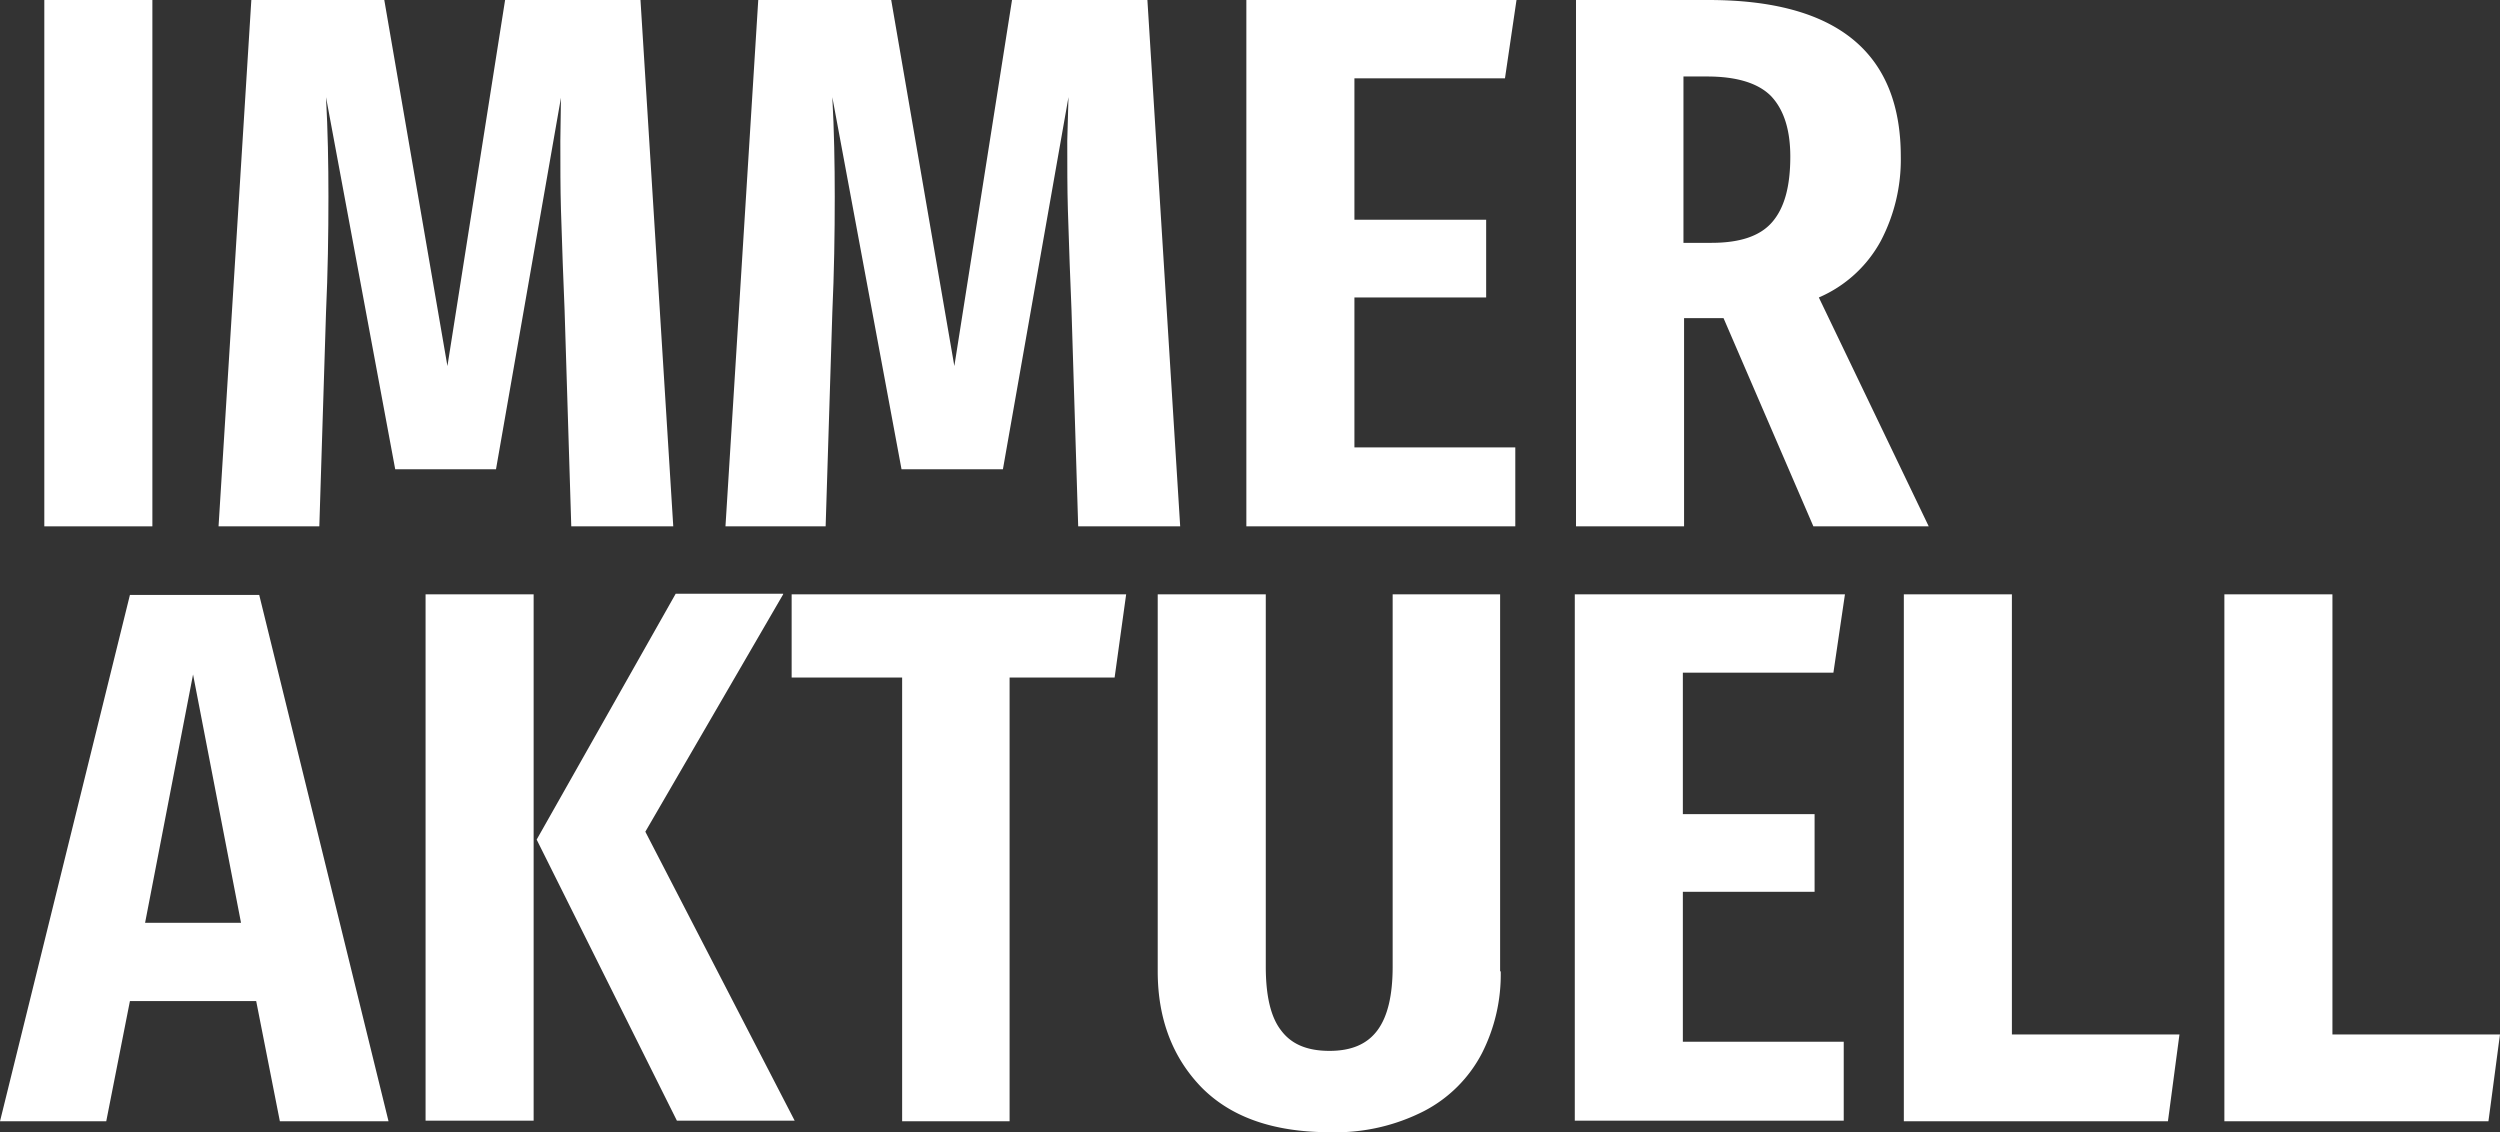 <svg data-name="Group 202" xmlns="http://www.w3.org/2000/svg" width="411.801" height="186.5" viewBox="0 0 411.801 186.5">
  <rect x="0" y="0" width="411.801" height="186.5" fill="#333333" stroke="none"/>
  <path data-name="Path 51" d="M25.1,0V86.7H7.3V0Z" fill="#fff"/>
  <path data-name="Path 52" d="M110.9,86.7H94.1L93,51.1l-.3-7.6q-.15-3.9-.3-9c-.1-3.4-.1-7.2-.1-11.3l.1-7.1L81.7,77.3H65.1L53.7,16c.3,5.5.4,11,.4,16.4,0,6.2-.1,12.5-.4,19.1L52.6,86.7H36L41.4,0H63.3L73.7,60.3,83.2,0h22.3Z" fill="#fff"/>
  <path data-name="Path 53" d="M194.4,86.7H177.6l-1.1-35.6-.3-7.6q-.15-3.9-.3-9c-.1-3.4-.1-7.2-.1-11.3L176,16,165.2,77.3H148.5L137.1,16c.3,5.5.4,11,.4,16.4,0,6.2-.1,12.5-.4,19.1L136,86.7H119.5L124.9,0h21.9l10.4,60.3L166.7,0H189Z" fill="#fff"/>
  <path data-name="Path 54" d="M249.8,0l-1.9,12.9H223.1V36.2h21.7V49H223.1V73.7h26.5v13H205.3V0Z" fill="#fff"/>
  <path data-name="Path 55" d="M298.7,86.7,283.9,52.4h-6.5V86.7H259.6V0h21.8c21.1,0,31.7,8.6,31.7,25.8a28.836,28.836,0,0,1-3.3,13.9A21.091,21.091,0,0,1,299.6,49l18.1,37.7Zm-6.8-50.1c2-2.3,3-5.8,3-10.8,0-4.5-1.1-7.8-3.2-10-2.1-2.1-5.6-3.2-10.5-3.2h-3.9V40h4.6C286.6,40,289.9,38.9,291.9,36.6Z" fill="#fff"/>
  <path data-name="Path 56" d="M46.1,184.7l-3.9-19.8H21.4l-3.9,19.8H0L21.4,98H42.7L64,184.7ZM23.9,152H39.7l-7.9-40.9Z" fill="#fff"/>
  <path data-name="Path 57" d="M87.9,97.9v86.7H70.1V97.9Zm41.1,0L106.3,137l24.6,47.6H111.5L88.4,138.3l22.9-40.5H129Z" fill="#fff"/>
  <path data-name="Path 58" d="M185.5,97.9l-1.9,13.7H166.3v73.1H148.6V111.6H130.4V97.9Z" fill="#fff"/>
  <path data-name="Path 59" d="M247.2,160a28.572,28.572,0,0,1-3.1,13.5,22.327,22.327,0,0,1-9.5,9.5,31.993,31.993,0,0,1-15.5,3.5c-9.2,0-16.2-2.4-21.1-7.3-4.8-4.9-7.3-11.3-7.3-19.2V97.9h17.8v61.3c0,4.8.8,8.3,2.5,10.5,1.7,2.3,4.3,3.4,8,3.4,3.6,0,6.2-1.1,7.9-3.4s2.5-5.8,2.5-10.5V97.9h17.7V160Z" fill="#fff"/>
  <path data-name="Path 60" d="M303.9,97.9,302,110.8H277.2v23.3h21.7v12.8H277.2v24.7h26.5v13H259.4V97.9Z" fill="#fff"/>
  <path data-name="Path 61" d="M331.4,97.9v72.5H359l-1.9,14.3H313.6V97.9Z" fill="#fff"/>
  <path data-name="Path 62" d="M384.2,97.9v72.5h27.6l-1.9,14.3H366.4V97.9Z" fill="#fff"/>
</svg>
